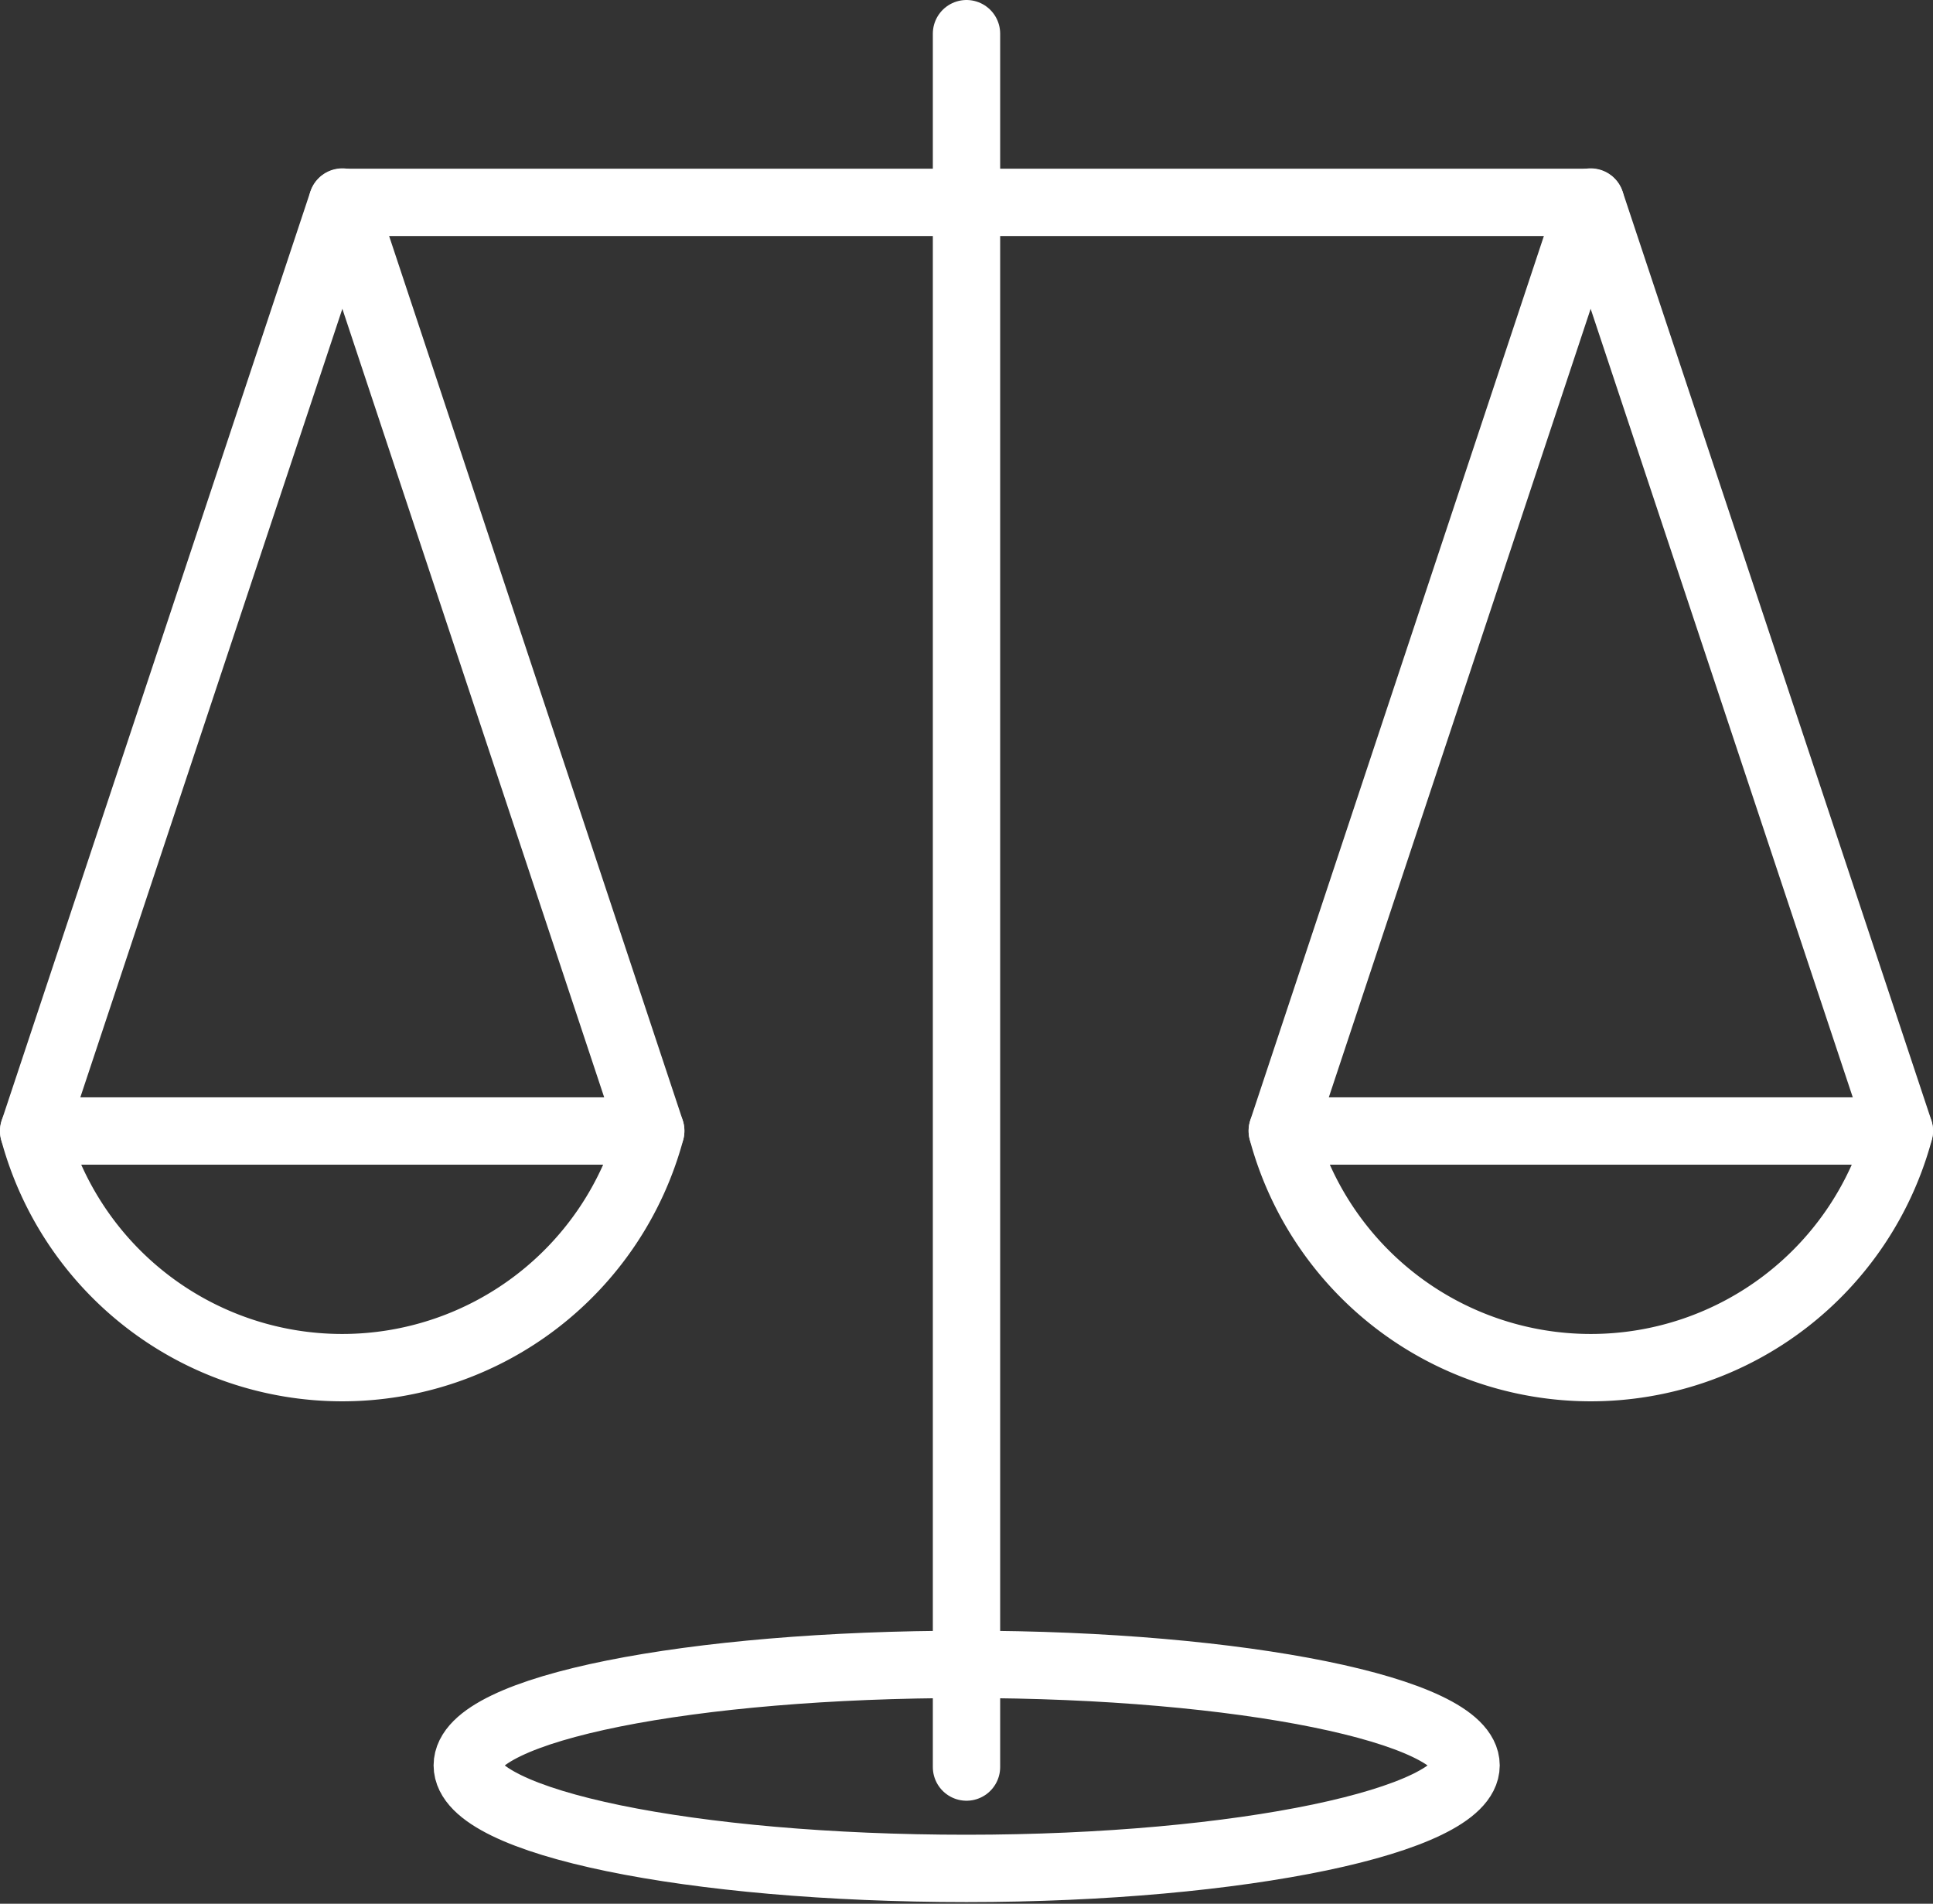 <svg xmlns="http://www.w3.org/2000/svg" viewBox="0 0 57.42 56.54">
    <rect x="0" y="0" width="57.42" height="56.54" fill="#333333" stroke="none"/>
    <defs>
        <style>
            .cls-1 {
                fill: none;
                stroke: #ffffff;
                stroke-linecap: round;
                stroke-linejoin: round;
                stroke-width: 2px;
            }
        </style>
    </defs>
    <g id="Laag_2" data-name="Laag 2">
        <g id="Layer_1" data-name="Layer 1"><line class="cls-1" x1="28.71" y1="1" x2="28.71" y2="52.48"/><line class="cls-1" x1="10.17" y1="6.01" x2="47.25" y2="6.01"/><path class="cls-1" d="M19.33,33.59A9.49,9.49,0,0,1,1,33.59Zm37.09,0a9.49,9.49,0,0,1-18.33,0Z"/><path class="cls-1" d="M28.71,49.43c8.19,0,14.84,1.37,14.84,3s-6.65,3.06-14.84,3.06-14.83-1.37-14.83-3.06,6.64-3,14.83-3Z"/><path class="cls-1" d="M1,33.59,10.17,6l9.16,27.58m18.76,0L47.25,6l9.17,27.58"/></g>
    </g>
</svg>

